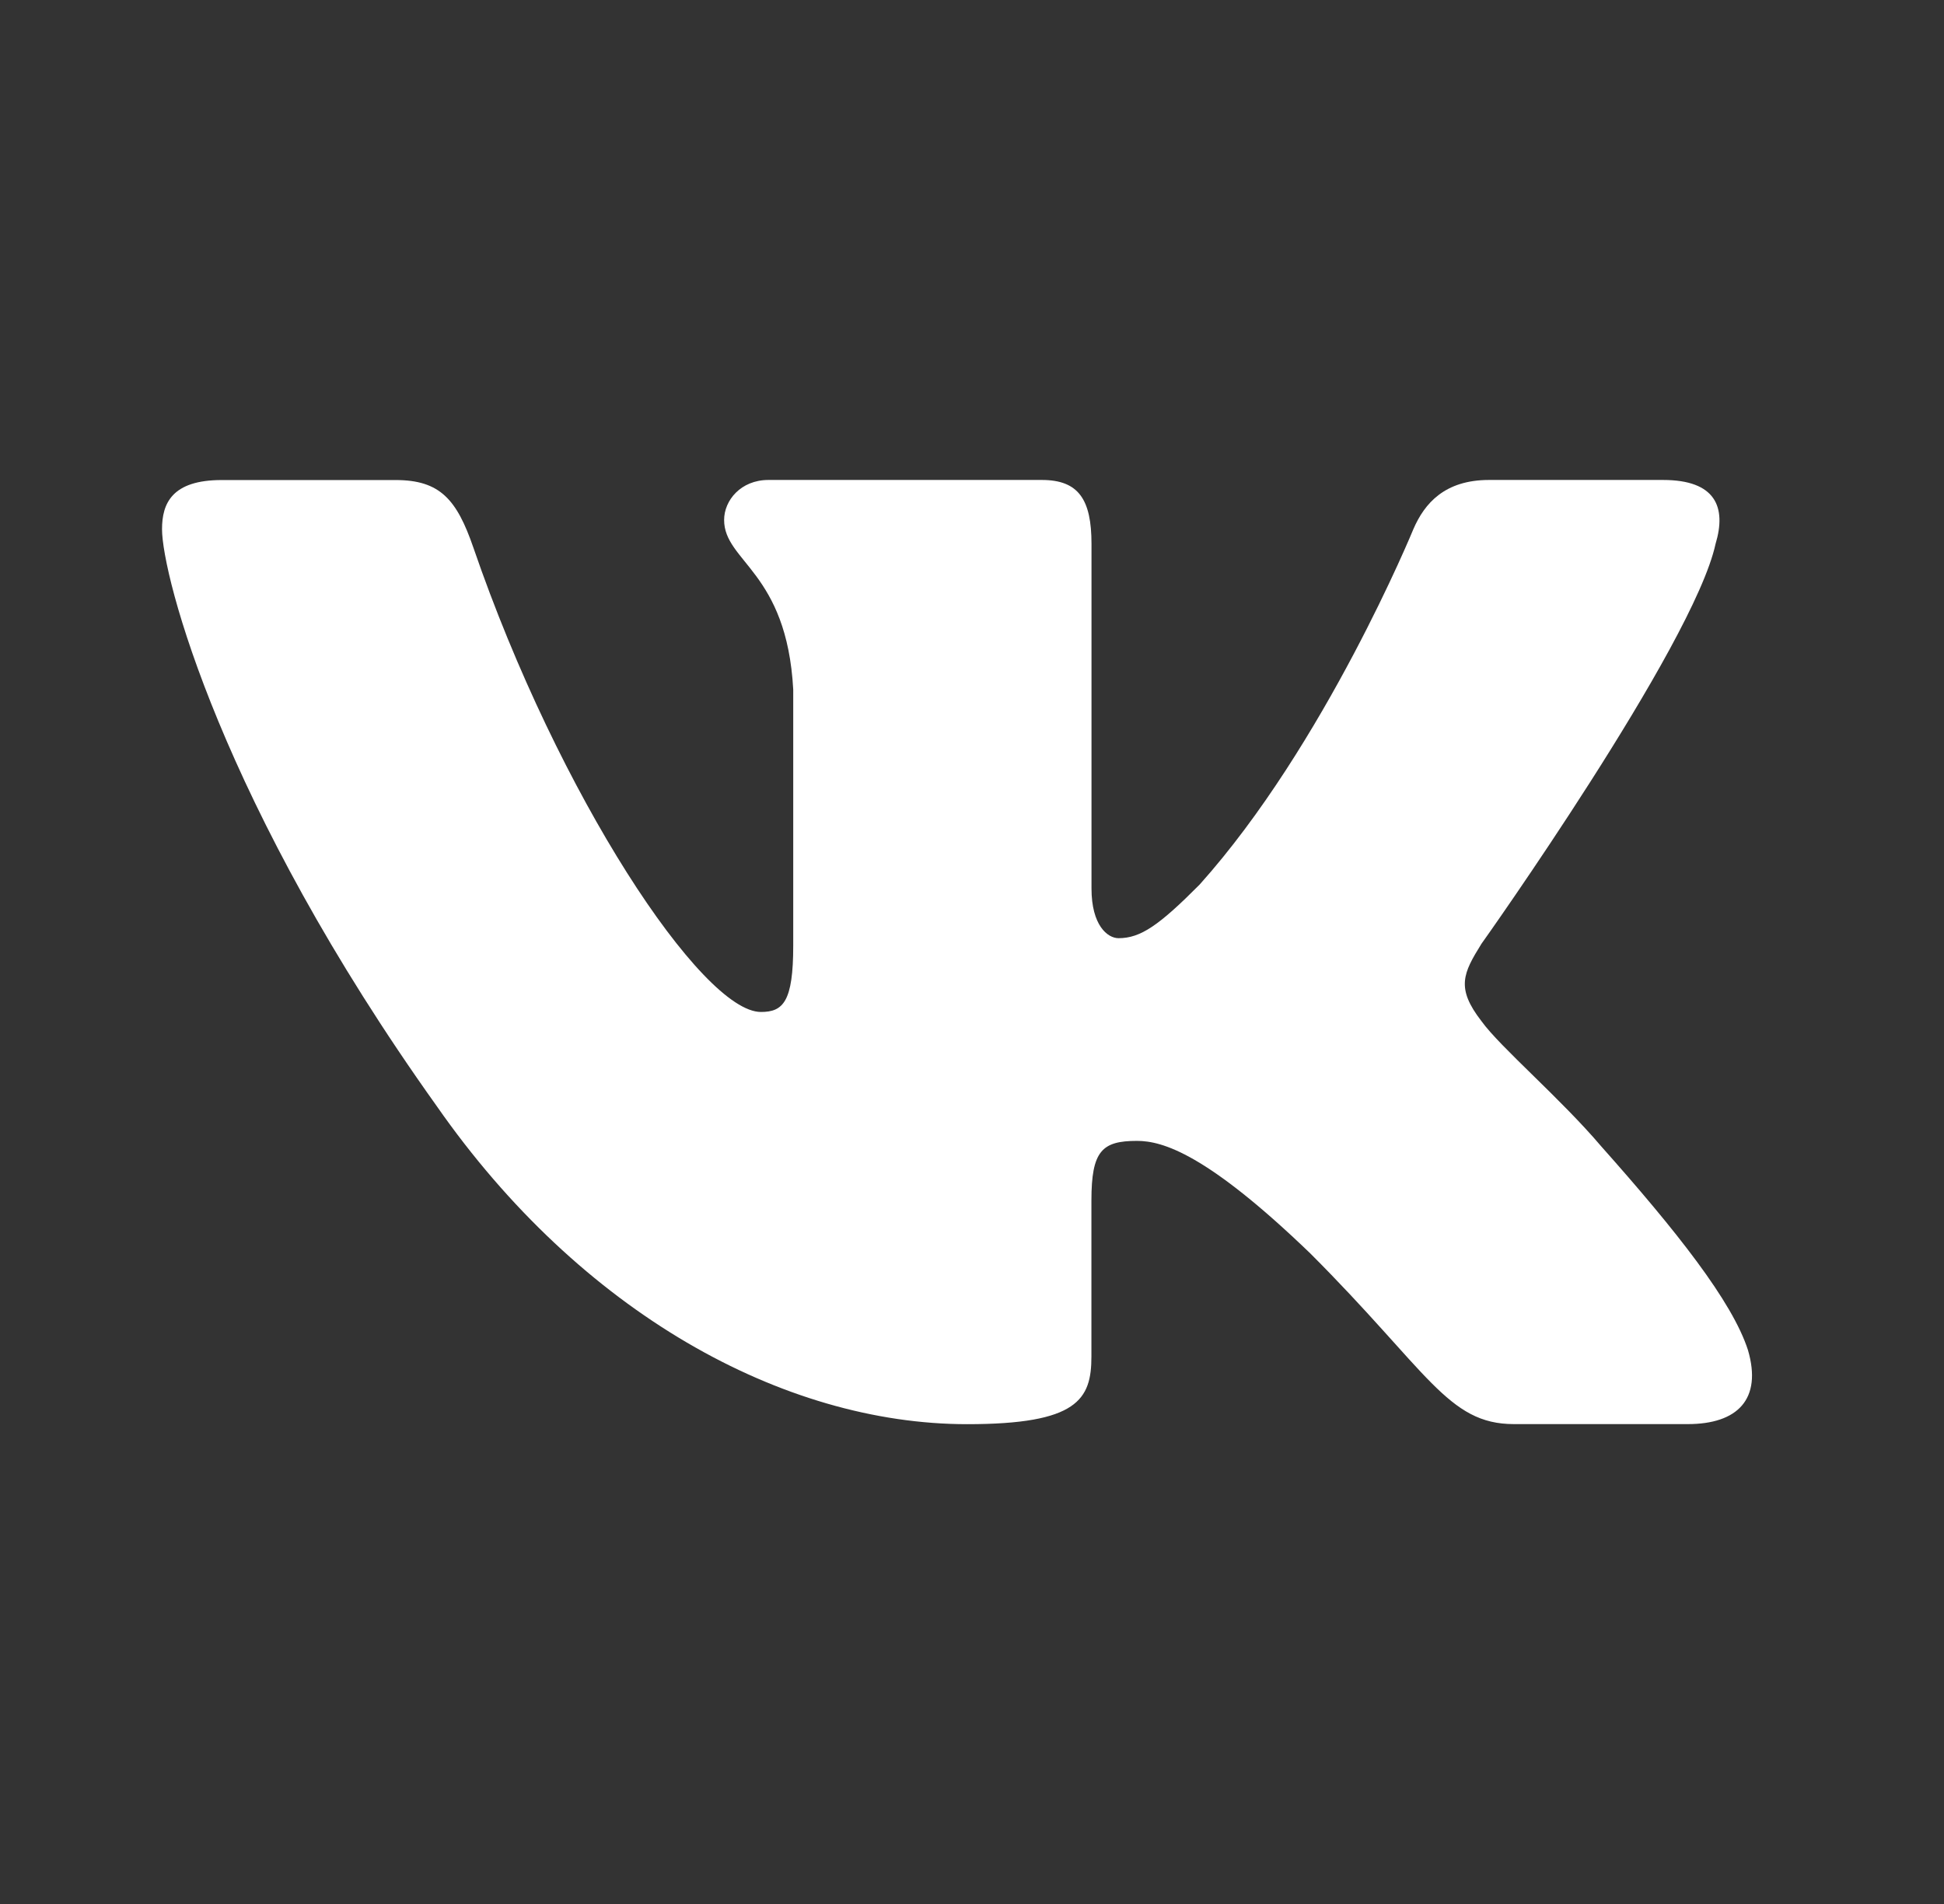 <svg width="49" height="48" viewBox="0 0 49 48" fill="none" xmlns="http://www.w3.org/2000/svg">
<rect x="0" y="0" width="49" height="48" fill="#333333" stroke="none"/>
<path d="M43.242 13.712C43.522 12.782 43.242 12.1 41.918 12.1H37.532C36.416 12.1 35.906 12.69 35.626 13.338C35.626 13.338 33.396 18.776 30.236 22.302C29.216 23.328 28.75 23.652 28.194 23.652C27.916 23.652 27.512 23.328 27.512 22.398V13.712C27.512 12.596 27.19 12.1 26.26 12.1H19.368C18.672 12.1 18.252 12.616 18.252 13.108C18.252 14.164 19.832 14.408 19.994 17.384V23.84C19.994 25.254 19.74 25.512 19.18 25.512C17.694 25.512 14.078 20.054 11.932 13.806C11.514 12.592 11.092 12.102 9.972 12.102H5.588C4.334 12.102 4.084 12.692 4.084 13.34C4.084 14.504 5.57 20.264 11.006 27.882C14.63 33.084 19.732 35.904 24.38 35.904C27.166 35.904 27.51 35.278 27.51 34.198V30.266C27.51 29.014 27.776 28.762 28.658 28.762C29.306 28.762 30.422 29.09 33.024 31.596C35.996 34.568 36.488 35.902 38.158 35.902H42.542C43.794 35.902 44.42 35.276 44.06 34.04C43.666 32.81 42.246 31.02 40.362 28.902C39.338 27.694 37.808 26.394 37.342 25.744C36.692 24.906 36.88 24.536 37.342 23.792C37.344 23.794 42.686 16.27 43.242 13.712Z" fill="white"/>
</svg>
